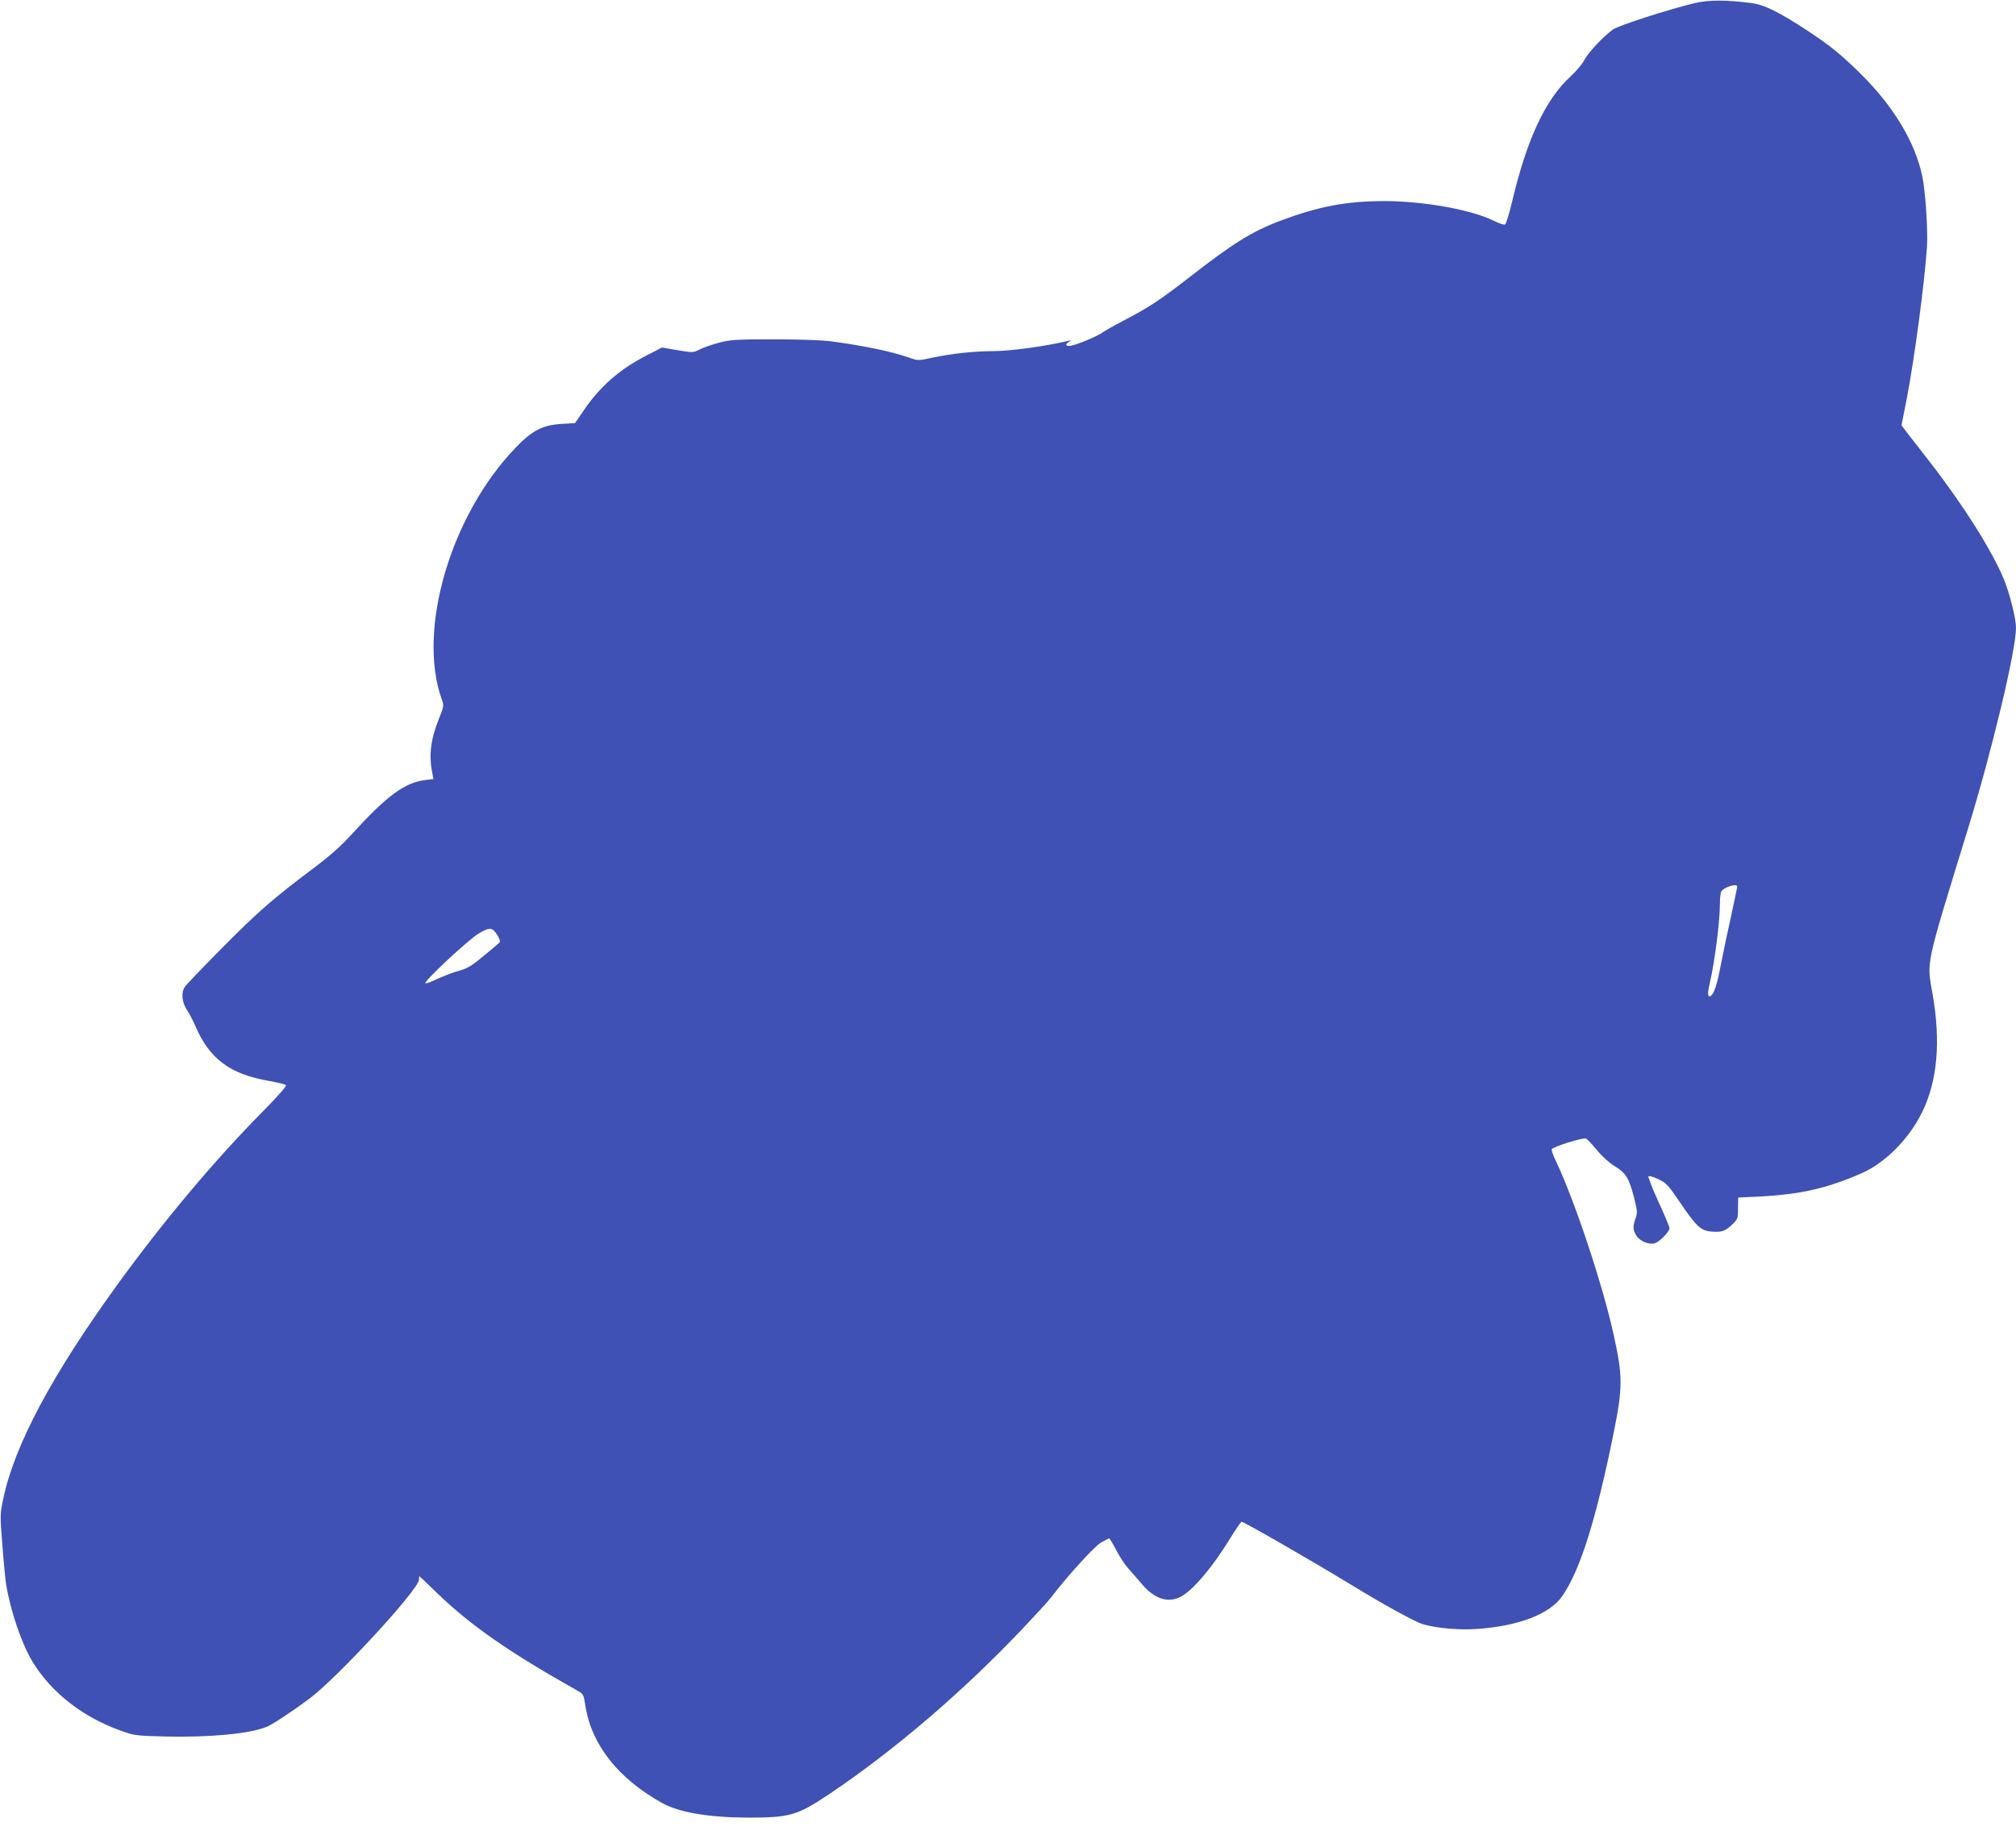 <?xml version="1.0" standalone="no"?>
<!DOCTYPE svg PUBLIC "-//W3C//DTD SVG 20010904//EN"
 "http://www.w3.org/TR/2001/REC-SVG-20010904/DTD/svg10.dtd">
<svg version="1.0" xmlns="http://www.w3.org/2000/svg"
 width="1280pt" height="1168pt" viewBox="0 0 1280 1168"
 preserveAspectRatio="xMidYMid meet">
<g transform="translate(0,1168) scale(0.1,-0.1)"
fill="#3f51b5" stroke="none">
<path d="M10763 11661 c-164 -39 -488 -143 -523 -169 -64 -47 -157 -147 -180
-192 -12 -25 -53 -73 -91 -108 -158 -146 -275 -397 -369 -795 -18 -76 -38
-141 -45 -143 -7 -3 -39 8 -71 24 -141 70 -440 124 -689 125 -244 0 -416 -32
-661 -123 -184 -69 -306 -145 -589 -366 -186 -144 -252 -187 -415 -272 -58
-30 -115 -63 -128 -72 -27 -22 -153 -75 -199 -85 -36 -7 -45 7 -15 25 15 10
15 11 -3 6 -146 -35 -370 -66 -483 -66 -117 0 -261 -16 -380 -41 -93 -20 -93
-20 -150 0 -117 40 -274 73 -492 103 -59 8 -197 13 -365 13 -246 0 -277 -2
-352 -22 -45 -12 -100 -31 -122 -43 -40 -20 -43 -20 -139 -4 l-99 17 -101 -52
c-171 -88 -296 -198 -401 -355 l-50 -73 -86 -5 c-122 -8 -187 -42 -292 -152
-412 -428 -625 -1155 -469 -1595 16 -43 15 -45 -19 -130 -52 -132 -63 -230
-39 -347 l6 -31 -54 -7 c-130 -17 -240 -98 -462 -341 -72 -79 -142 -141 -246
-219 -257 -193 -351 -275 -579 -505 -123 -124 -230 -236 -238 -249 -24 -35
-18 -98 14 -146 15 -22 39 -68 53 -101 90 -210 220 -307 471 -350 52 -9 98
-21 104 -26 6 -6 -45 -64 -141 -162 -313 -316 -638 -704 -930 -1107 -415 -573
-652 -1018 -723 -1357 -21 -97 -21 -105 -6 -294 8 -107 19 -221 24 -253 29
-171 99 -376 167 -488 119 -196 318 -352 559 -438 87 -32 96 -33 291 -38 280
-6 533 18 638 62 40 17 158 95 271 179 181 136 694 693 695 755 0 12 1 22 3
22 1 0 50 -46 108 -103 216 -209 459 -378 889 -620 45 -25 45 -25 57 -101 39
-246 207 -459 483 -614 109 -62 299 -94 550 -95 264 0 312 14 510 146 413 277
845 646 1229 1050 84 89 168 180 185 203 102 134 272 321 314 346 26 15 50 28
54 28 4 0 24 -33 44 -72 20 -40 55 -93 78 -119 22 -25 62 -70 88 -101 83 -98
175 -123 259 -70 78 51 188 182 295 355 36 59 71 110 76 113 7 5 439 -243 693
-398 204 -125 413 -240 460 -253 85 -25 233 -38 340 -30 267 18 466 95 545
210 113 164 214 485 325 1033 59 294 59 361 -1 632 -70 316 -245 842 -364
1094 -18 36 -30 71 -28 77 5 16 203 78 219 68 8 -4 39 -37 69 -74 32 -39 79
-81 112 -101 71 -43 90 -75 122 -195 22 -88 23 -100 11 -135 -19 -53 -18 -74
4 -110 22 -36 78 -59 116 -50 30 8 95 73 95 96 0 9 -32 86 -71 170 -38 84 -67
156 -62 160 4 4 33 -4 63 -19 50 -24 62 -37 132 -140 108 -160 136 -186 203
-192 66 -5 86 1 128 40 41 39 42 41 42 108 l1 68 129 6 c262 13 432 51 652
147 152 66 305 220 387 389 97 197 119 447 67 746 -38 219 -51 158 222 1047
155 503 307 1140 307 1284 0 57 -40 217 -76 305 -75 183 -260 476 -474 751
-67 85 -133 172 -149 192 l-28 37 34 172 c49 256 113 736 128 965 6 105 -10
349 -30 445 -46 217 -183 445 -392 651 -120 119 -195 180 -338 274 -183 120
-275 165 -358 175 -156 20 -268 20 -354 0z m267 -5611 c0 -6 -18 -90 -39 -188
-22 -97 -51 -236 -65 -309 -23 -124 -43 -184 -65 -198 -19 -11 -21 15 -5 82
31 135 64 388 64 503 0 36 4 71 9 79 18 28 101 53 101 31z m-7870 -312 c10
-18 17 -36 14 -40 -3 -5 -48 -44 -101 -87 -78 -65 -105 -81 -159 -96 -35 -9
-96 -33 -136 -51 -39 -19 -74 -32 -77 -28 -11 12 274 278 339 316 71 42 87 40
120 -14z"/>
</g>
</svg>
